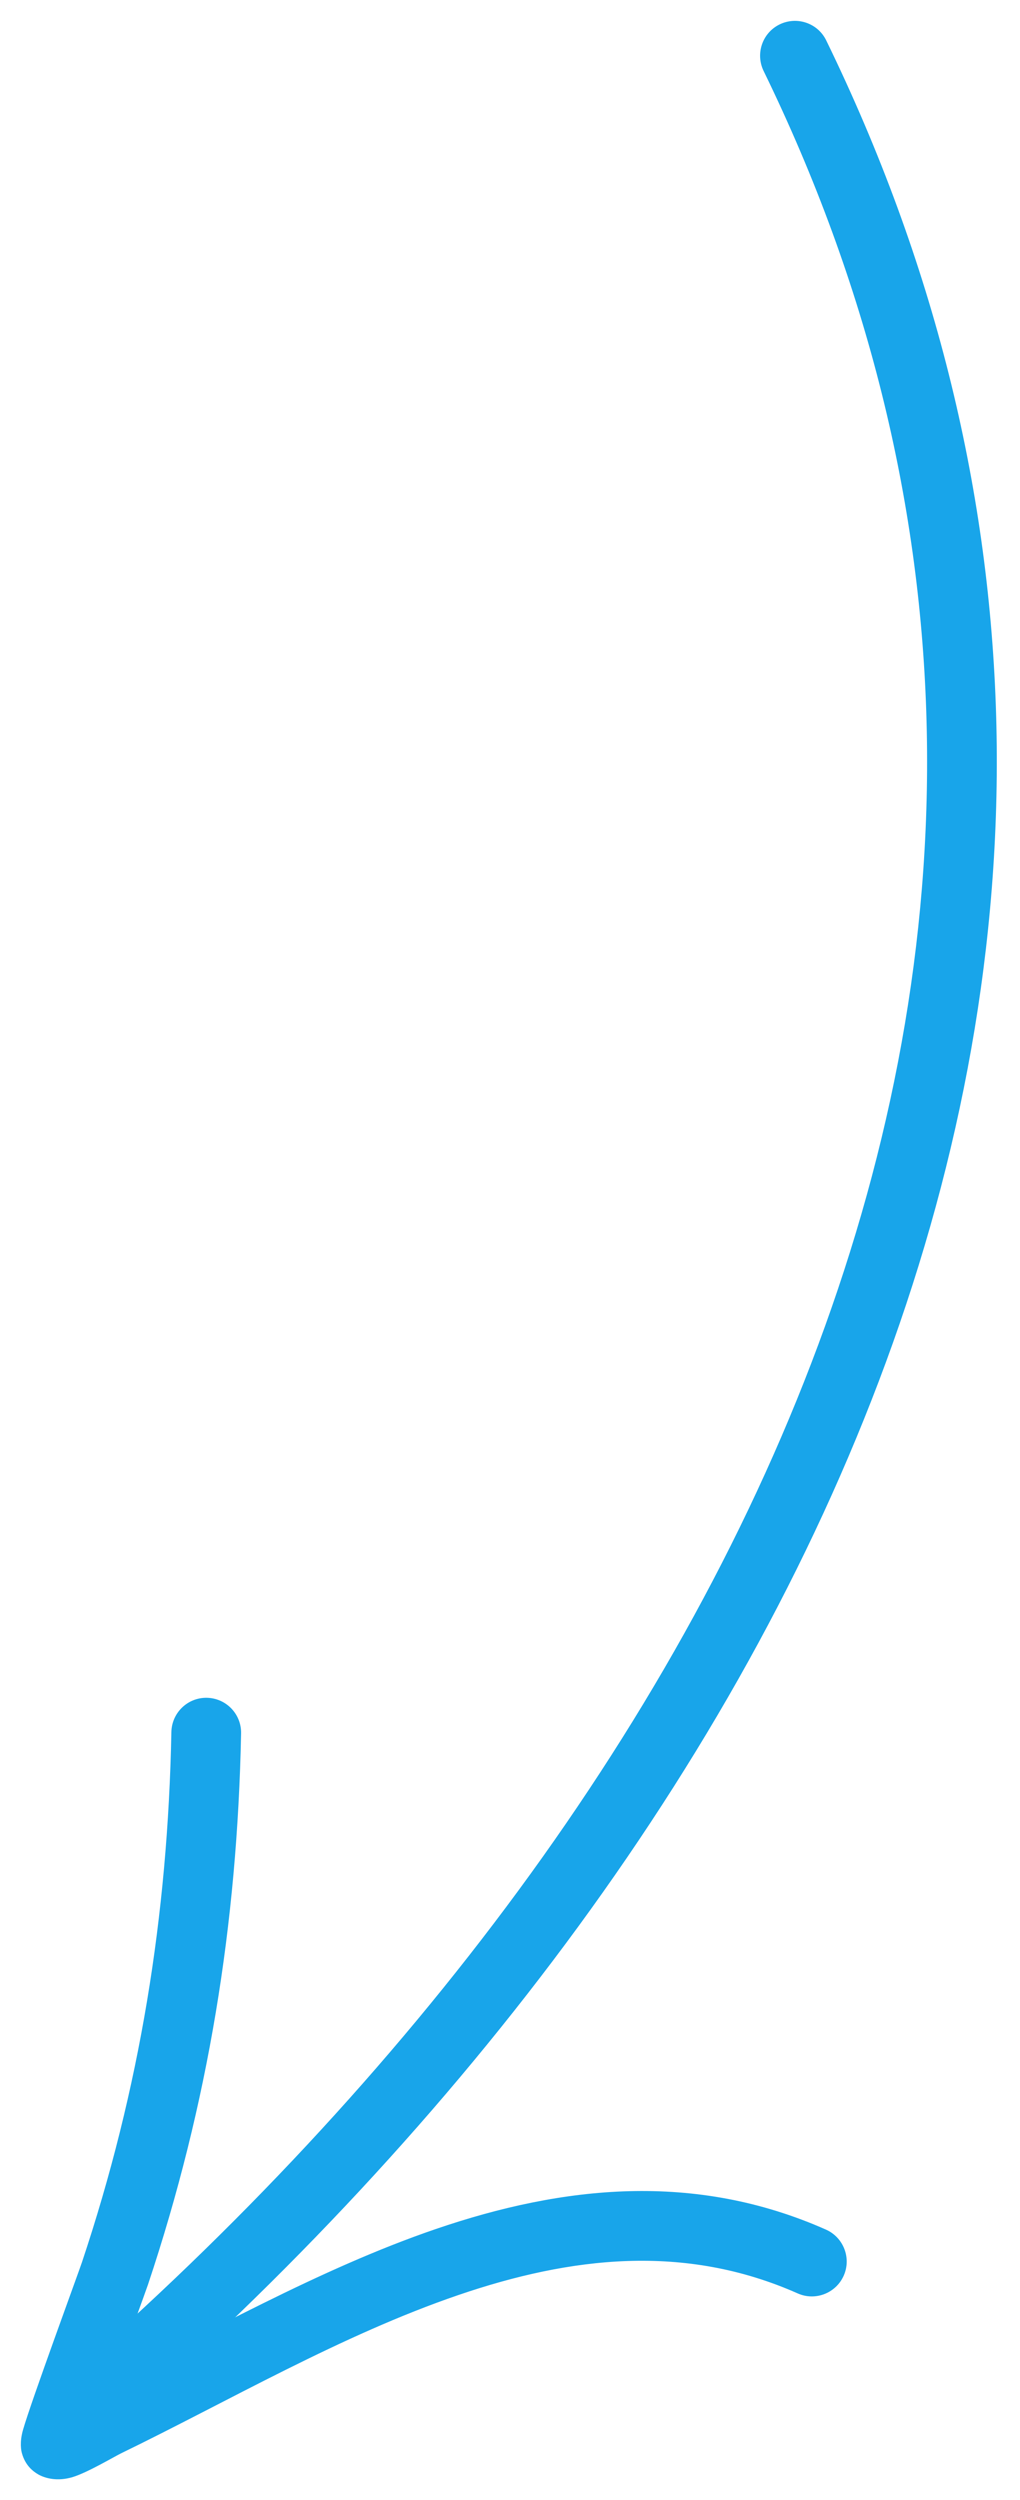 <?xml version="1.0" encoding="UTF-8"?> <svg xmlns="http://www.w3.org/2000/svg" width="147" height="360" viewBox="0 0 147 360" fill="none"> <path fill-rule="evenodd" clip-rule="evenodd" d="M110.952 9.789C171.597 134.161 107.601 258.337 10.184 343.111C8.514 344.57 8.333 347.114 9.792 348.785C11.251 350.455 13.795 350.636 15.466 349.177C115.615 262.034 180.522 134.116 118.176 6.26C117.209 4.266 114.801 3.439 112.799 4.412C110.805 5.38 109.979 7.787 110.952 9.789Z" fill="#18A5EA"></path> <path fill-rule="evenodd" clip-rule="evenodd" d="M14.655 344.554C17.015 337.894 20.07 329.568 20.389 328.613C29.037 302.736 33.207 276.903 33.746 249.568C33.792 247.349 32.022 245.51 29.803 245.464C27.584 245.417 25.746 247.188 25.699 249.406C25.185 275.914 21.148 300.968 12.756 326.069C12.268 327.532 5.389 346.244 4.283 350.132C3.821 351.725 4.055 352.769 4.134 353.01C4.502 354.307 5.278 354.994 5.975 355.403C6.765 355.859 8.253 356.293 10.172 355.721C12.179 355.114 16.011 352.843 17.024 352.348C32.339 344.921 48.785 335.297 65.778 329.502C81.983 323.973 98.707 321.925 115.372 329.315C117.4 330.216 119.78 329.293 120.681 327.265C121.583 325.237 120.659 322.857 118.631 321.955C99.998 313.697 81.294 315.708 63.185 321.884C46.293 327.648 29.921 337.074 14.655 344.554Z" fill="#18A5EA"></path> <path fill-rule="evenodd" clip-rule="evenodd" d="M110.952 9.789C171.597 134.161 107.601 258.337 10.184 343.111C8.514 344.57 8.333 347.114 9.792 348.785C11.251 350.455 13.795 350.636 15.466 349.177C115.615 262.034 180.522 134.116 118.176 6.26C117.209 4.266 114.801 3.439 112.799 4.412C110.805 5.38 109.979 7.787 110.952 9.789Z" stroke="#18A5EA" stroke-width="2"></path> <path fill-rule="evenodd" clip-rule="evenodd" d="M14.655 344.554C17.015 337.894 20.07 329.568 20.389 328.613C29.037 302.736 33.207 276.903 33.746 249.568C33.792 247.349 32.022 245.51 29.803 245.464C27.584 245.417 25.746 247.188 25.699 249.406C25.185 275.914 21.148 300.968 12.756 326.069C12.268 327.532 5.389 346.244 4.283 350.132C3.821 351.725 4.055 352.769 4.134 353.01C4.502 354.307 5.278 354.994 5.975 355.403C6.765 355.859 8.253 356.293 10.172 355.721C12.179 355.114 16.011 352.843 17.024 352.348C32.339 344.921 48.785 335.297 65.778 329.502C81.983 323.973 98.707 321.925 115.372 329.315C117.4 330.216 119.78 329.293 120.681 327.265C121.583 325.237 120.659 322.857 118.631 321.955C99.998 313.697 81.294 315.708 63.185 321.884C46.293 327.648 29.921 337.074 14.655 344.554Z" stroke="#18A5EA" stroke-width="2"></path> </svg> 